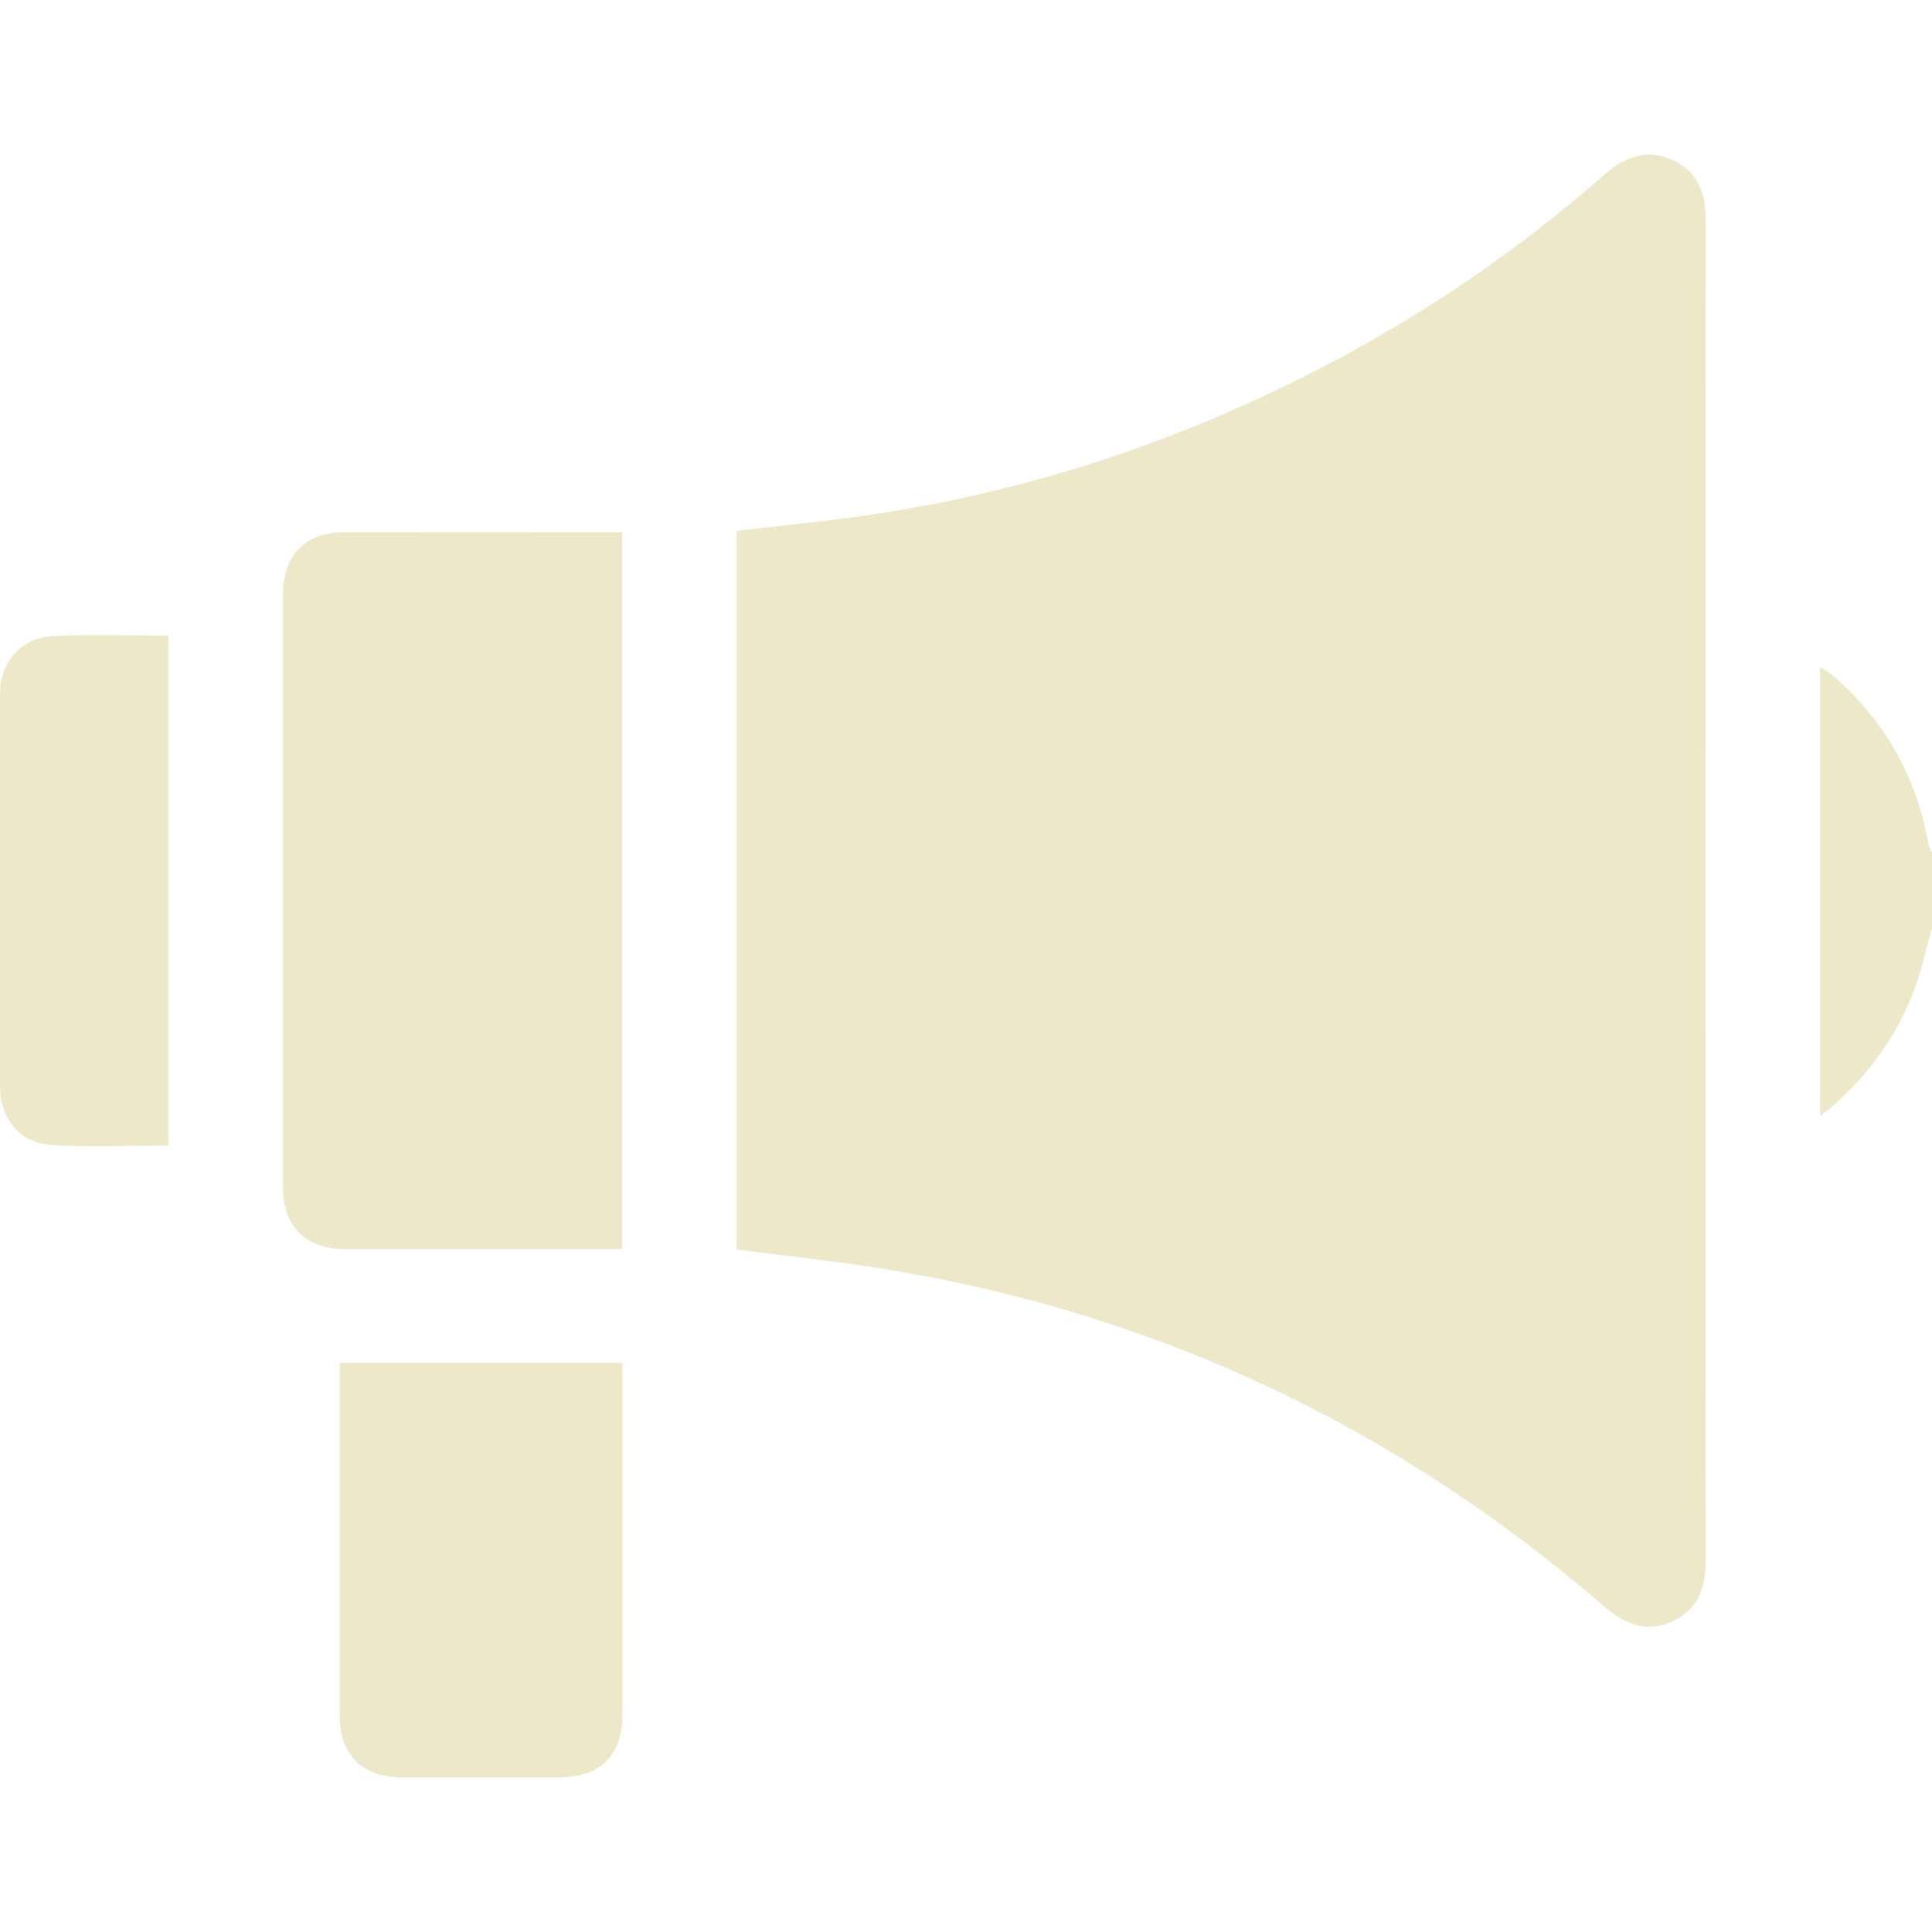 <svg xmlns="http://www.w3.org/2000/svg" id="Layer_1" data-name="Layer 1" viewBox="0 0 500 500"><defs><style>      .cls-1 {        fill: #ede8c9;      }    </style></defs><path class="cls-1" d="m500,240.27c-.66,2.45-1.37,4.89-1.98,7.35-4.13,16.63-12.95,30.17-26.95,41.25v-116.29c1.13.76,2.2,1.33,3.11,2.11,13.42,11.54,21.71,26.02,24.84,43.46.16.9.65,1.73.99,2.6v19.53Z"></path><path class="cls-1" d="m190.61,323.37v-186.01c9.77-1.12,19.43-2.08,29.04-3.35,44.43-5.85,86.29-19.69,125.82-40.69,25.09-13.33,48.36-29.35,69.71-48.11,5.36-4.71,11.1-6.89,17.84-3.74,6.55,3.07,8.43,8.74,8.43,15.69-.08,115.56-.08,231.12,0,346.68,0,7.17-2.08,12.91-8.89,15.89-6.61,2.89-12.16.55-17.39-3.97-52.85-45.72-113.65-74.84-182.55-86.73-13.73-2.37-27.64-3.76-42-5.67Z"></path><path class="cls-1" d="m161,137.75v185.51h-4.73c-22.29,0-44.58.01-66.88,0-10.23,0-16.13-5.8-16.13-15.9-.02-51.26-.02-102.51,0-153.77,0-9.9,5.87-15.82,15.7-15.83,22.62-.03,45.24,0,67.85,0h4.19Z"></path><path class="cls-1" d="m87.9,352.71h73.21c0,1.59,0,3.13,0,4.66,0,28.8.01,57.59,0,86.39,0,10.47-5.78,16.2-16.3,16.22-13.67.02-27.33.03-41,0-9.91-.02-15.88-5.87-15.89-15.64-.03-29.12-.01-58.24-.01-87.36,0-1.27,0-2.54,0-4.26Z"></path><path class="cls-1" d="m43.59,296.46c-10.24,0-20.31.5-30.3-.15-8.32-.54-13.26-6.84-13.27-15.24-.03-33.82-.04-67.63,0-101.45,0-8.18,5.43-14.58,13.58-14.99,9.86-.5,19.77-.12,29.98-.12v131.96Z"></path></svg>